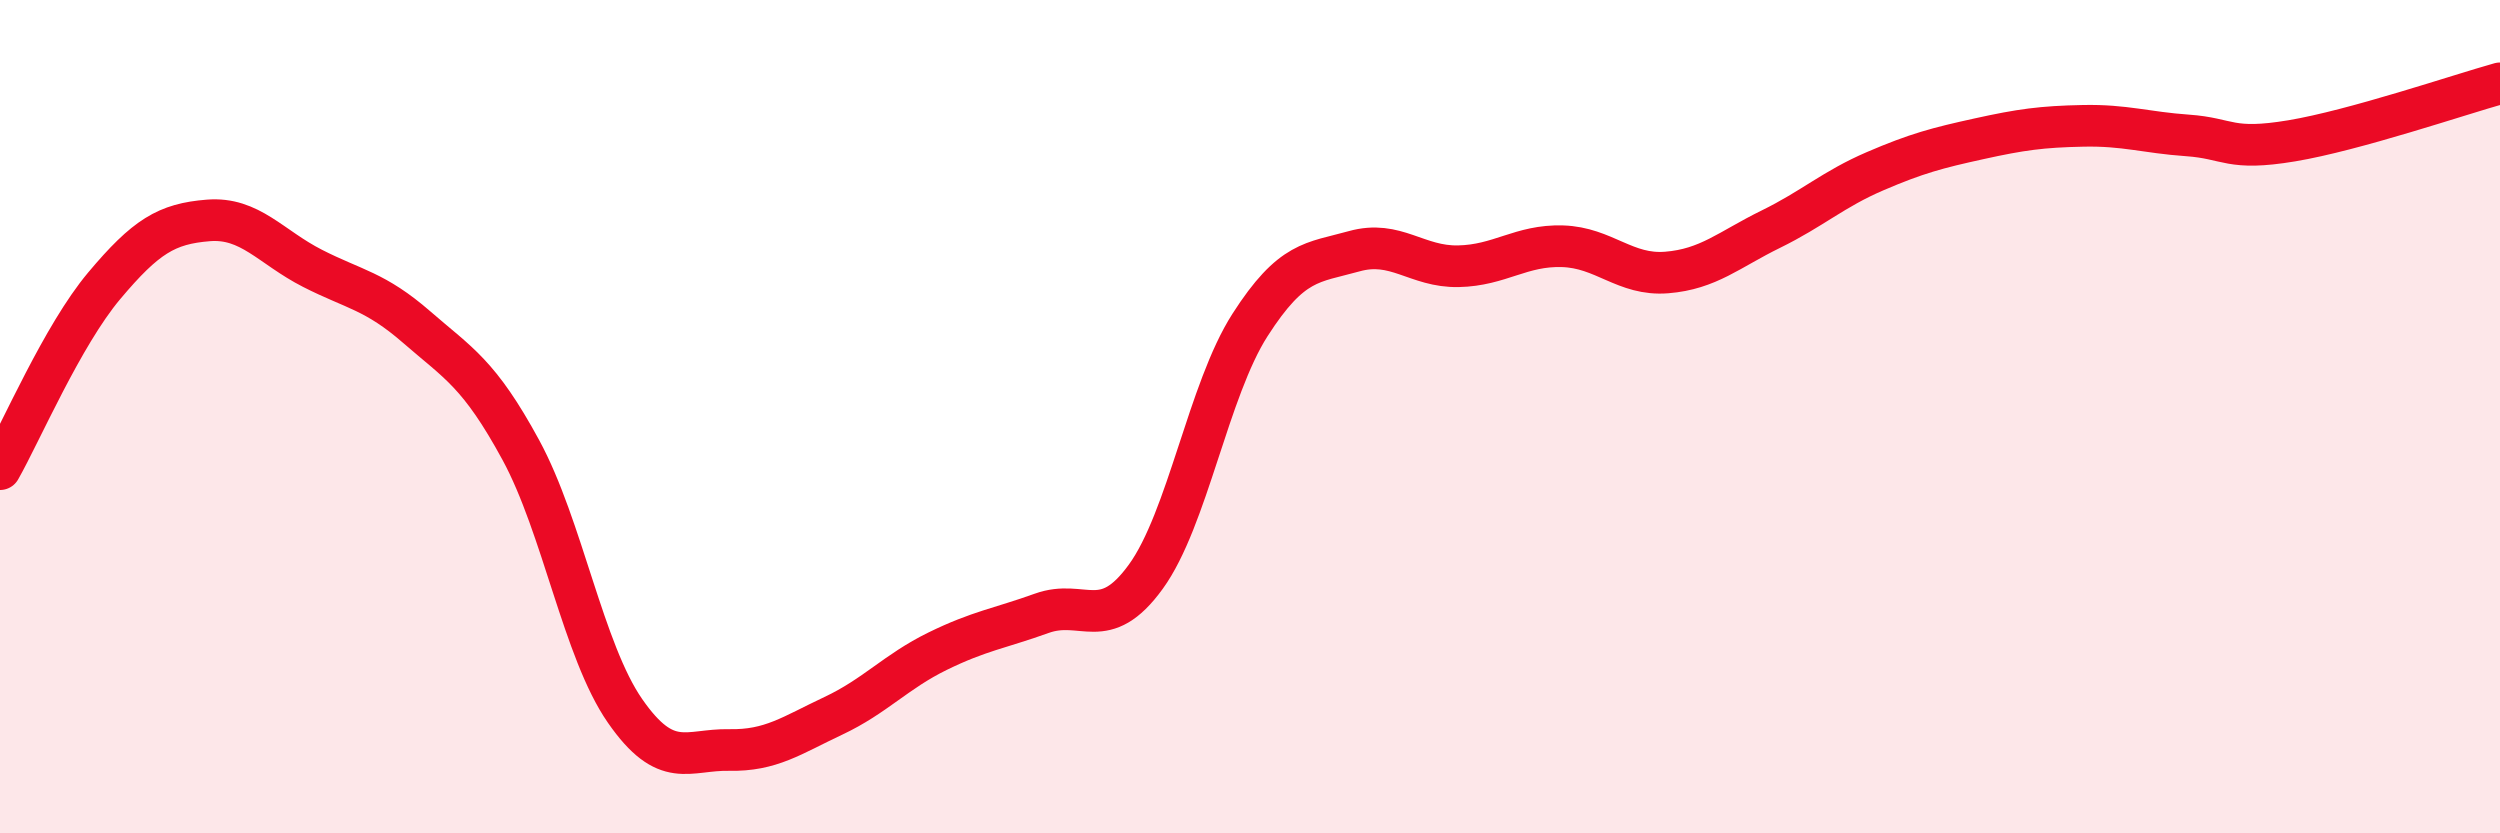 
    <svg width="60" height="20" viewBox="0 0 60 20" xmlns="http://www.w3.org/2000/svg">
      <path
        d="M 0,11.26 C 0.5,10.38 1.5,8.05 2.5,6.86 C 3.5,5.67 4,5.37 5,5.29 C 6,5.21 6.5,5.93 7.5,6.44 C 8.5,6.95 9,6.98 10,7.85 C 11,8.72 11.5,8.96 12.5,10.8 C 13.5,12.64 14,15.62 15,17.06 C 16,18.5 16.5,17.98 17.5,18 C 18.5,18.02 19,17.65 20,17.18 C 21,16.71 21.5,16.12 22.5,15.63 C 23.5,15.14 24,15.08 25,14.72 C 26,14.36 26.5,15.22 27.5,13.84 C 28.5,12.46 29,9.36 30,7.8 C 31,6.24 31.5,6.31 32.5,6.03 C 33.5,5.75 34,6.41 35,6.39 C 36,6.37 36.5,5.88 37.5,5.91 C 38.5,5.94 39,6.62 40,6.54 C 41,6.46 41.5,5.99 42.5,5.5 C 43.5,5.01 44,4.54 45,4.11 C 46,3.68 46.5,3.55 47.5,3.33 C 48.5,3.11 49,3.04 50,3.02 C 51,3 51.5,3.18 52.5,3.25 C 53.5,3.32 53.5,3.63 55,3.38 C 56.5,3.13 59,2.28 60,2L60 20L0 20Z"
        fill="#EB0A25"
        opacity="0.1"
        stroke-linecap="round"
        stroke-linejoin="round"
      />
      <path
        d="M 0,11.26 C 0.5,10.38 1.5,8.05 2.5,6.86 C 3.5,5.67 4,5.37 5,5.29 C 6,5.21 6.5,5.93 7.5,6.44 C 8.5,6.95 9,6.98 10,7.85 C 11,8.72 11.5,8.96 12.5,10.8 C 13.5,12.64 14,15.62 15,17.06 C 16,18.5 16.5,17.98 17.5,18 C 18.5,18.02 19,17.65 20,17.18 C 21,16.71 21.5,16.12 22.5,15.63 C 23.5,15.14 24,15.08 25,14.72 C 26,14.36 26.5,15.22 27.5,13.84 C 28.5,12.46 29,9.36 30,7.8 C 31,6.24 31.5,6.31 32.5,6.03 C 33.5,5.75 34,6.41 35,6.39 C 36,6.37 36.5,5.88 37.5,5.91 C 38.5,5.94 39,6.62 40,6.54 C 41,6.46 41.5,5.99 42.5,5.5 C 43.5,5.01 44,4.54 45,4.11 C 46,3.68 46.5,3.55 47.5,3.33 C 48.5,3.11 49,3.04 50,3.02 C 51,3 51.5,3.18 52.5,3.25 C 53.5,3.32 53.5,3.63 55,3.38 C 56.5,3.13 59,2.28 60,2"
        stroke="#EB0A25"
        stroke-width="1"
        fill="none"
        stroke-linecap="round"
        stroke-linejoin="round"
      />
    </svg>
  